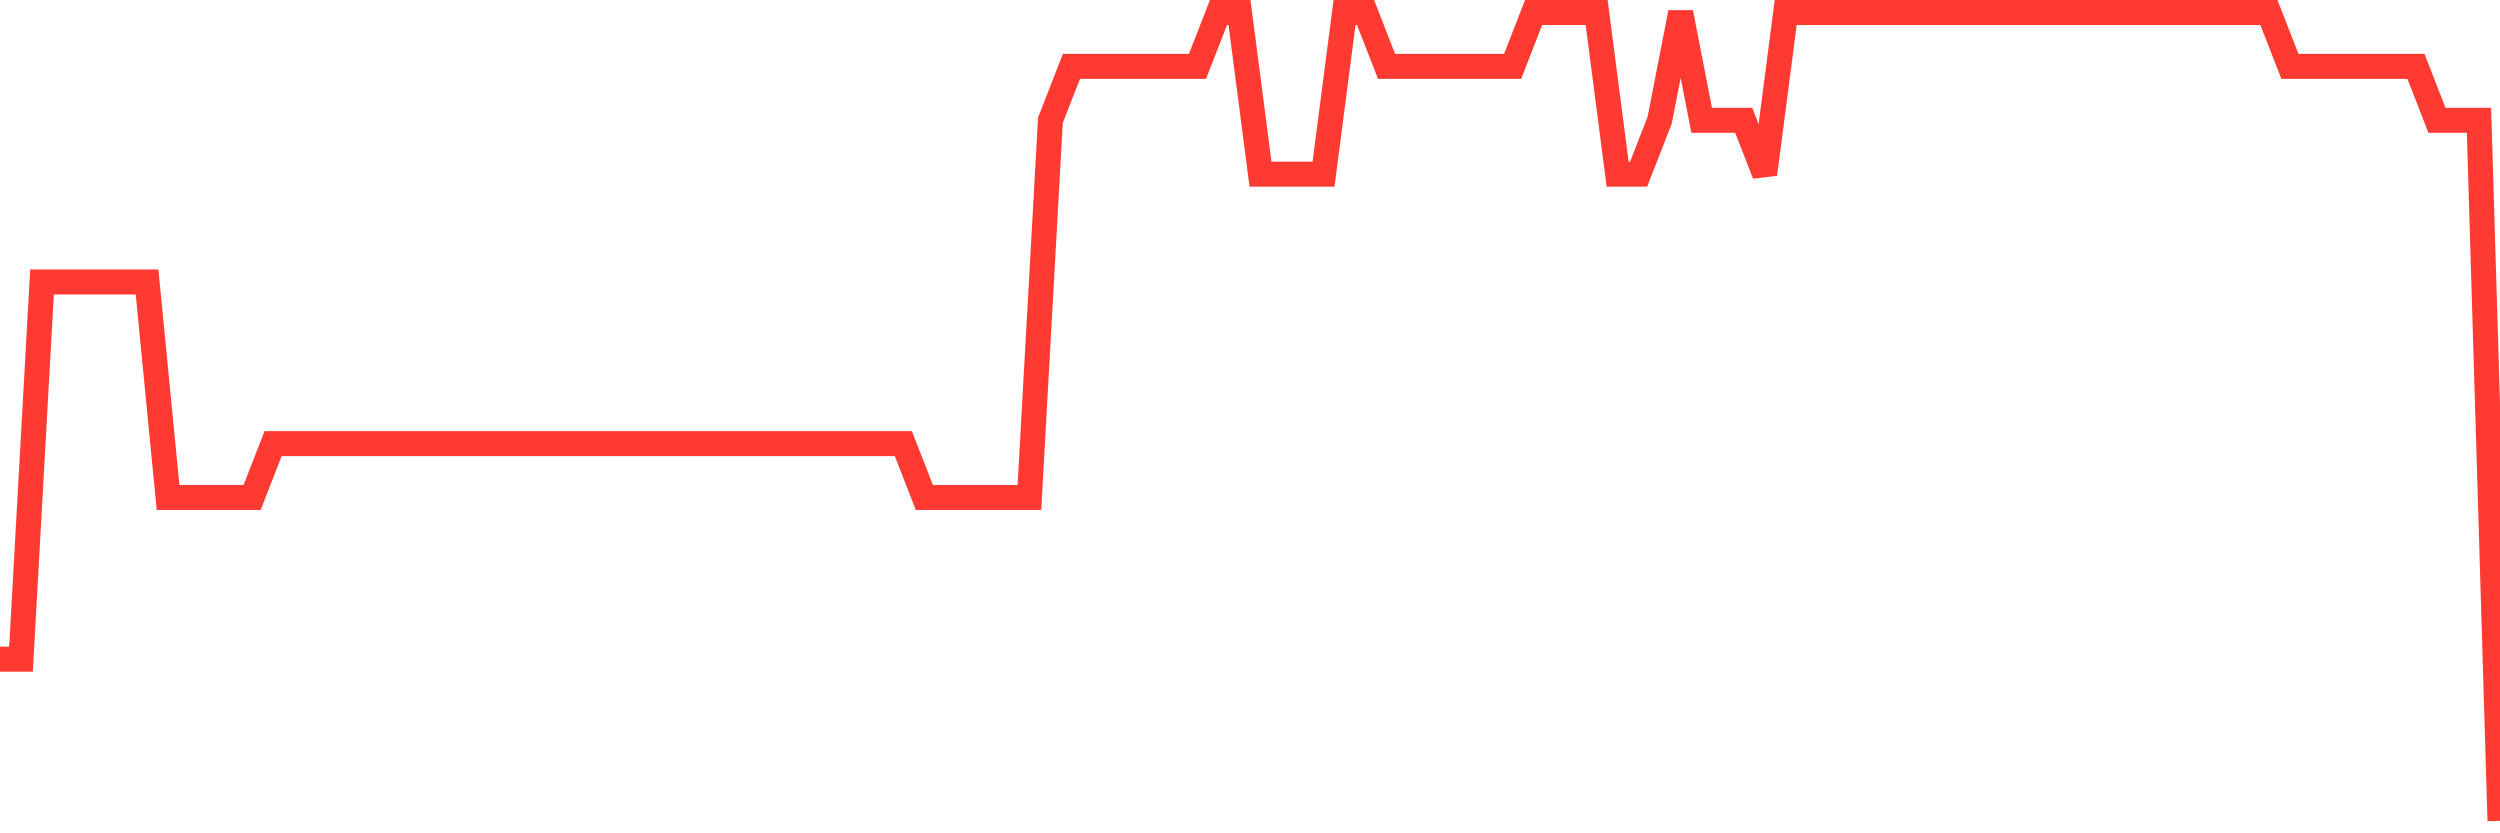 <svg
  xmlns="http://www.w3.org/2000/svg"
  xmlns:xlink="http://www.w3.org/1999/xlink"
  width="120"
  height="40"
  viewBox="0 0 120 40"
  preserveAspectRatio="none"
>
  <polyline
    points="0,31.64 1.008,31.64 2.017,13.533 3.025,13.533 4.034,13.533 5.042,13.533 6.05,13.533 7.059,13.533 8.067,23.88 9.076,23.88 10.084,23.88 11.092,23.88 12.101,23.88 13.109,21.293 14.118,21.293 15.126,21.293 16.134,21.293 17.143,21.293 18.151,21.293 19.16,21.293 20.168,21.293 21.176,21.293 22.185,21.293 23.193,21.293 24.202,21.293 25.21,21.293 26.218,21.293 27.227,21.293 28.235,21.293 29.244,21.293 30.252,21.293 31.261,21.293 32.269,21.293 33.277,21.293 34.286,21.293 35.294,21.293 36.303,21.293 37.311,21.293 38.319,21.293 39.328,21.293 40.336,21.293 41.345,21.293 42.353,21.293 43.361,21.293 44.37,23.88 45.378,23.88 46.387,23.88 47.395,23.88 48.403,23.88 49.412,23.88 50.42,5.773 51.429,3.187 52.437,3.187 53.445,3.187 54.454,3.187 55.462,3.187 56.471,3.187 57.479,3.187 58.487,0.6 59.496,0.6 60.504,8.36 61.513,8.36 62.521,8.36 63.529,8.36 64.538,0.6 65.546,0.6 66.555,3.187 67.563,3.187 68.571,3.187 69.58,3.187 70.588,3.187 71.597,3.187 72.605,3.187 73.613,0.6 74.622,0.6 75.63,0.6 76.639,0.6 77.647,8.36 78.655,8.36 79.664,5.773 80.672,0.6 81.681,5.773 82.689,5.773 83.697,5.773 84.706,8.36 85.714,0.6 86.723,0.6 87.731,0.6 88.739,0.6 89.748,0.6 90.756,0.6 91.765,0.6 92.773,0.6 93.782,0.6 94.79,0.6 95.798,0.6 96.807,0.6 97.815,0.6 98.824,0.6 99.832,0.6 100.84,0.6 101.849,0.6 102.857,0.6 103.866,0.6 104.874,0.6 105.882,0.6 106.891,0.6 107.899,0.6 108.908,0.6 109.916,3.187 110.924,3.187 111.933,3.187 112.941,3.187 113.95,3.187 114.958,3.187 115.966,3.187 116.975,5.773 117.983,5.773 118.992,5.773 120,39.4"
    fill="none"
    stroke="#ff3a33"
    stroke-width="1.2"
  >
  </polyline>
</svg>